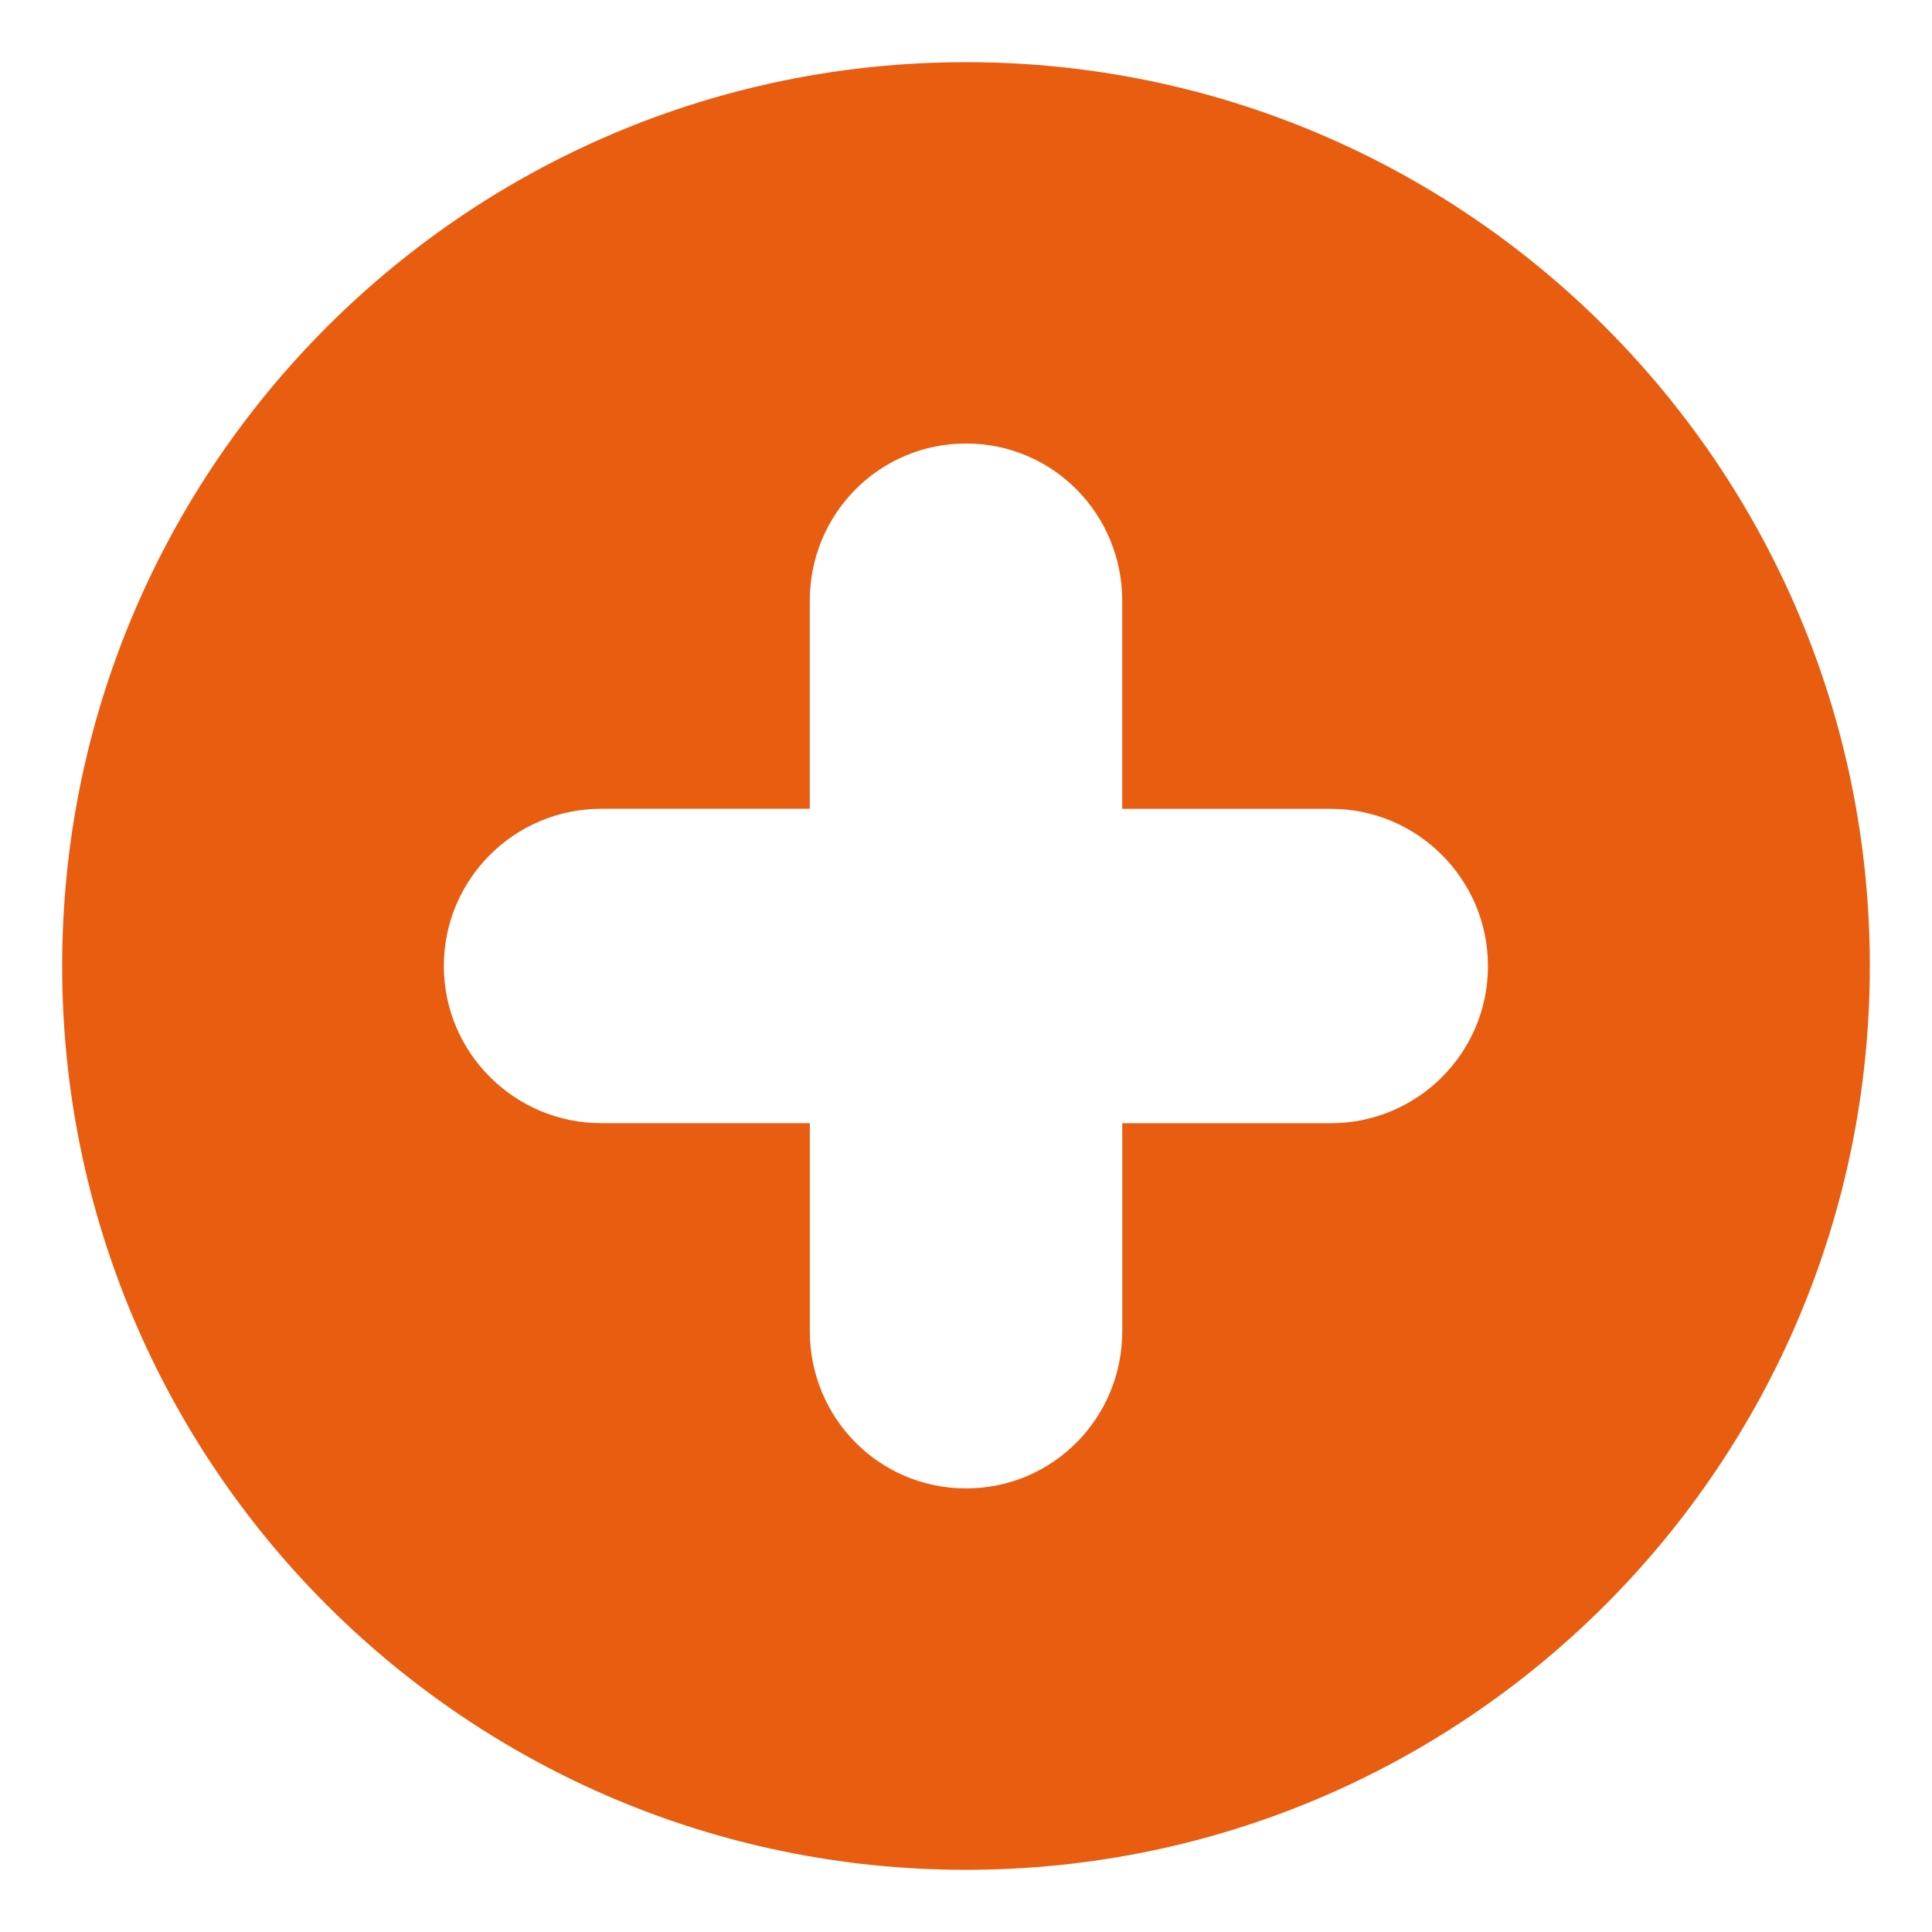 <?xml version="1.0" encoding="utf-8"?>
<!-- Generator: Adobe Illustrator 15.0.0, SVG Export Plug-In . SVG Version: 6.00 Build 0)  -->
<!DOCTYPE svg PUBLIC "-//W3C//DTD SVG 1.1//EN" "http://www.w3.org/Graphics/SVG/1.1/DTD/svg11.dtd">
<svg version="1.1" id="Capa_1" xmlns="http://www.w3.org/2000/svg" xmlns:xlink="http://www.w3.org/1999/xlink" x="0px" y="0px"
	 width="45.958px" height="45.958px" viewBox="0 0 45.958 45.958" enable-background="new 0 0 45.958 45.958" xml:space="preserve">
<g>
	<path fill="#E85D10" d="M22.979,1.479c-11.874,0-21.5,9.627-21.5,21.5s9.626,21.5,21.5,21.5c11.873,0,21.5-9.627,21.5-21.5
		S34.854,1.479,22.979,1.479z M31.656,26.719h-4.96v4.949c0,2.064-1.65,3.738-3.716,3.738c-2.064,0-3.716-1.674-3.716-3.738v-4.95
		h-4.958c-2.065,0-3.748-1.674-3.748-3.74c0-2.065,1.68-3.739,3.745-3.739h4.96v-4.949c0-2.066,1.652-3.74,3.716-3.74
		c2.065,0,3.716,1.674,3.716,3.74v4.95h4.96c2.064,0,3.74,1.675,3.74,3.74C35.396,25.045,33.72,26.719,31.656,26.719z"/>
</g>
</svg>
